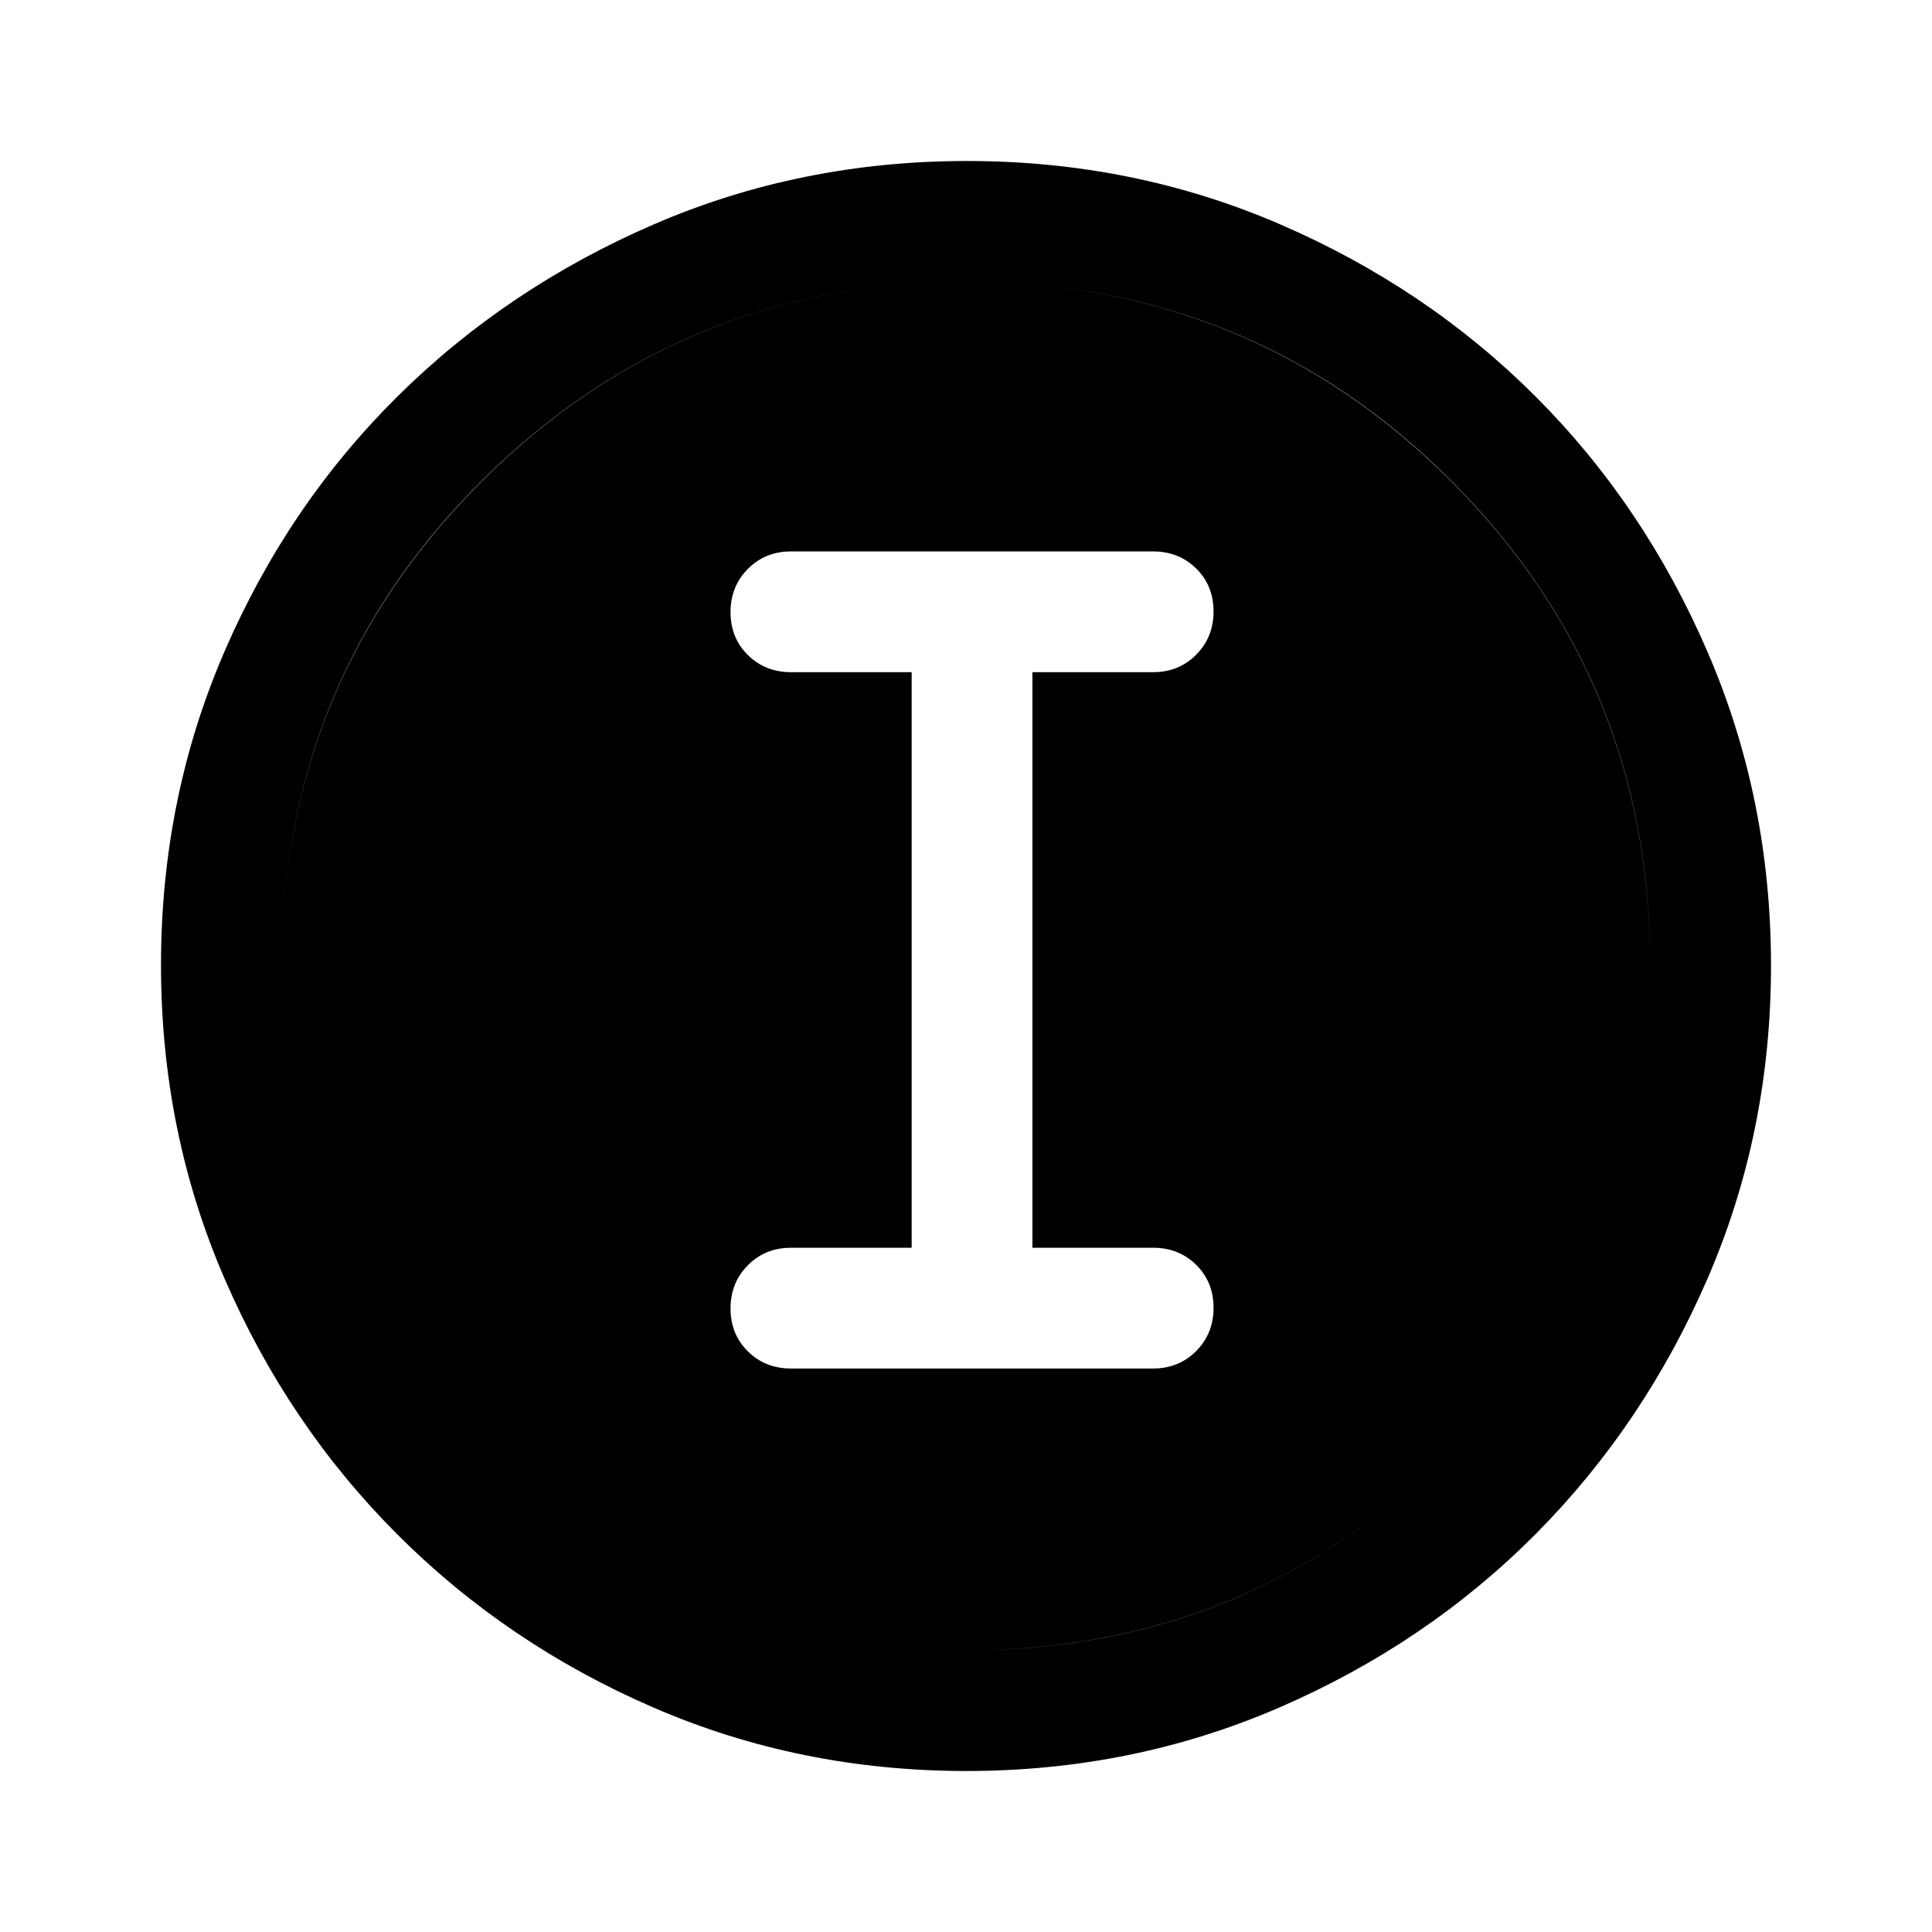 <svg xmlns="http://www.w3.org/2000/svg" width="48" height="48" viewBox="0 -960 960 960"><path d="M480.266-80q-82.734 0-155.5-31.5t-127.266-86q-54.5-54.5-86-127.341Q80-397.681 80-480.5q0-82.819 31.5-155.659Q143-709 197.5-763t127.341-85.5Q397.681-880 480.5-880q82.819 0 155.659 31.5Q709-817 763-763t85.5 127Q880-563 880-480.266q0 82.734-31.5 155.5T763-197.684q-54 54.316-127 86Q563-80 480.266-80Zm.234-60Q622-140 721-239.5t99-241Q820-622 721.188-721 622.375-820 480-820q-141 0-240.5 98.812Q140-622.375 140-480q0 141 99.5 240.5t241 99.5Zm-.5 0q-141 0-240.5-99.5T140-480q0-142 99.5-241T480-820q142 0 241 99t99 241q0 141-99 240.5T480-140Zm-87-140h180q12.75 0 21.375-8.675 8.625-8.676 8.625-21.5 0-12.825-8.625-21.325T573-340h-60v-286h60q12.75 0 21.375-8.675 8.625-8.676 8.625-21.5 0-12.825-8.625-21.325T573-686H393q-12.75 0-21.375 8.675-8.625 8.676-8.625 21.5 0 12.825 8.625 21.325T393-626h60v286h-60q-12.75 0-21.375 8.675-8.625 8.676-8.625 21.5 0 12.825 8.625 21.325T393-280Z"/></svg>